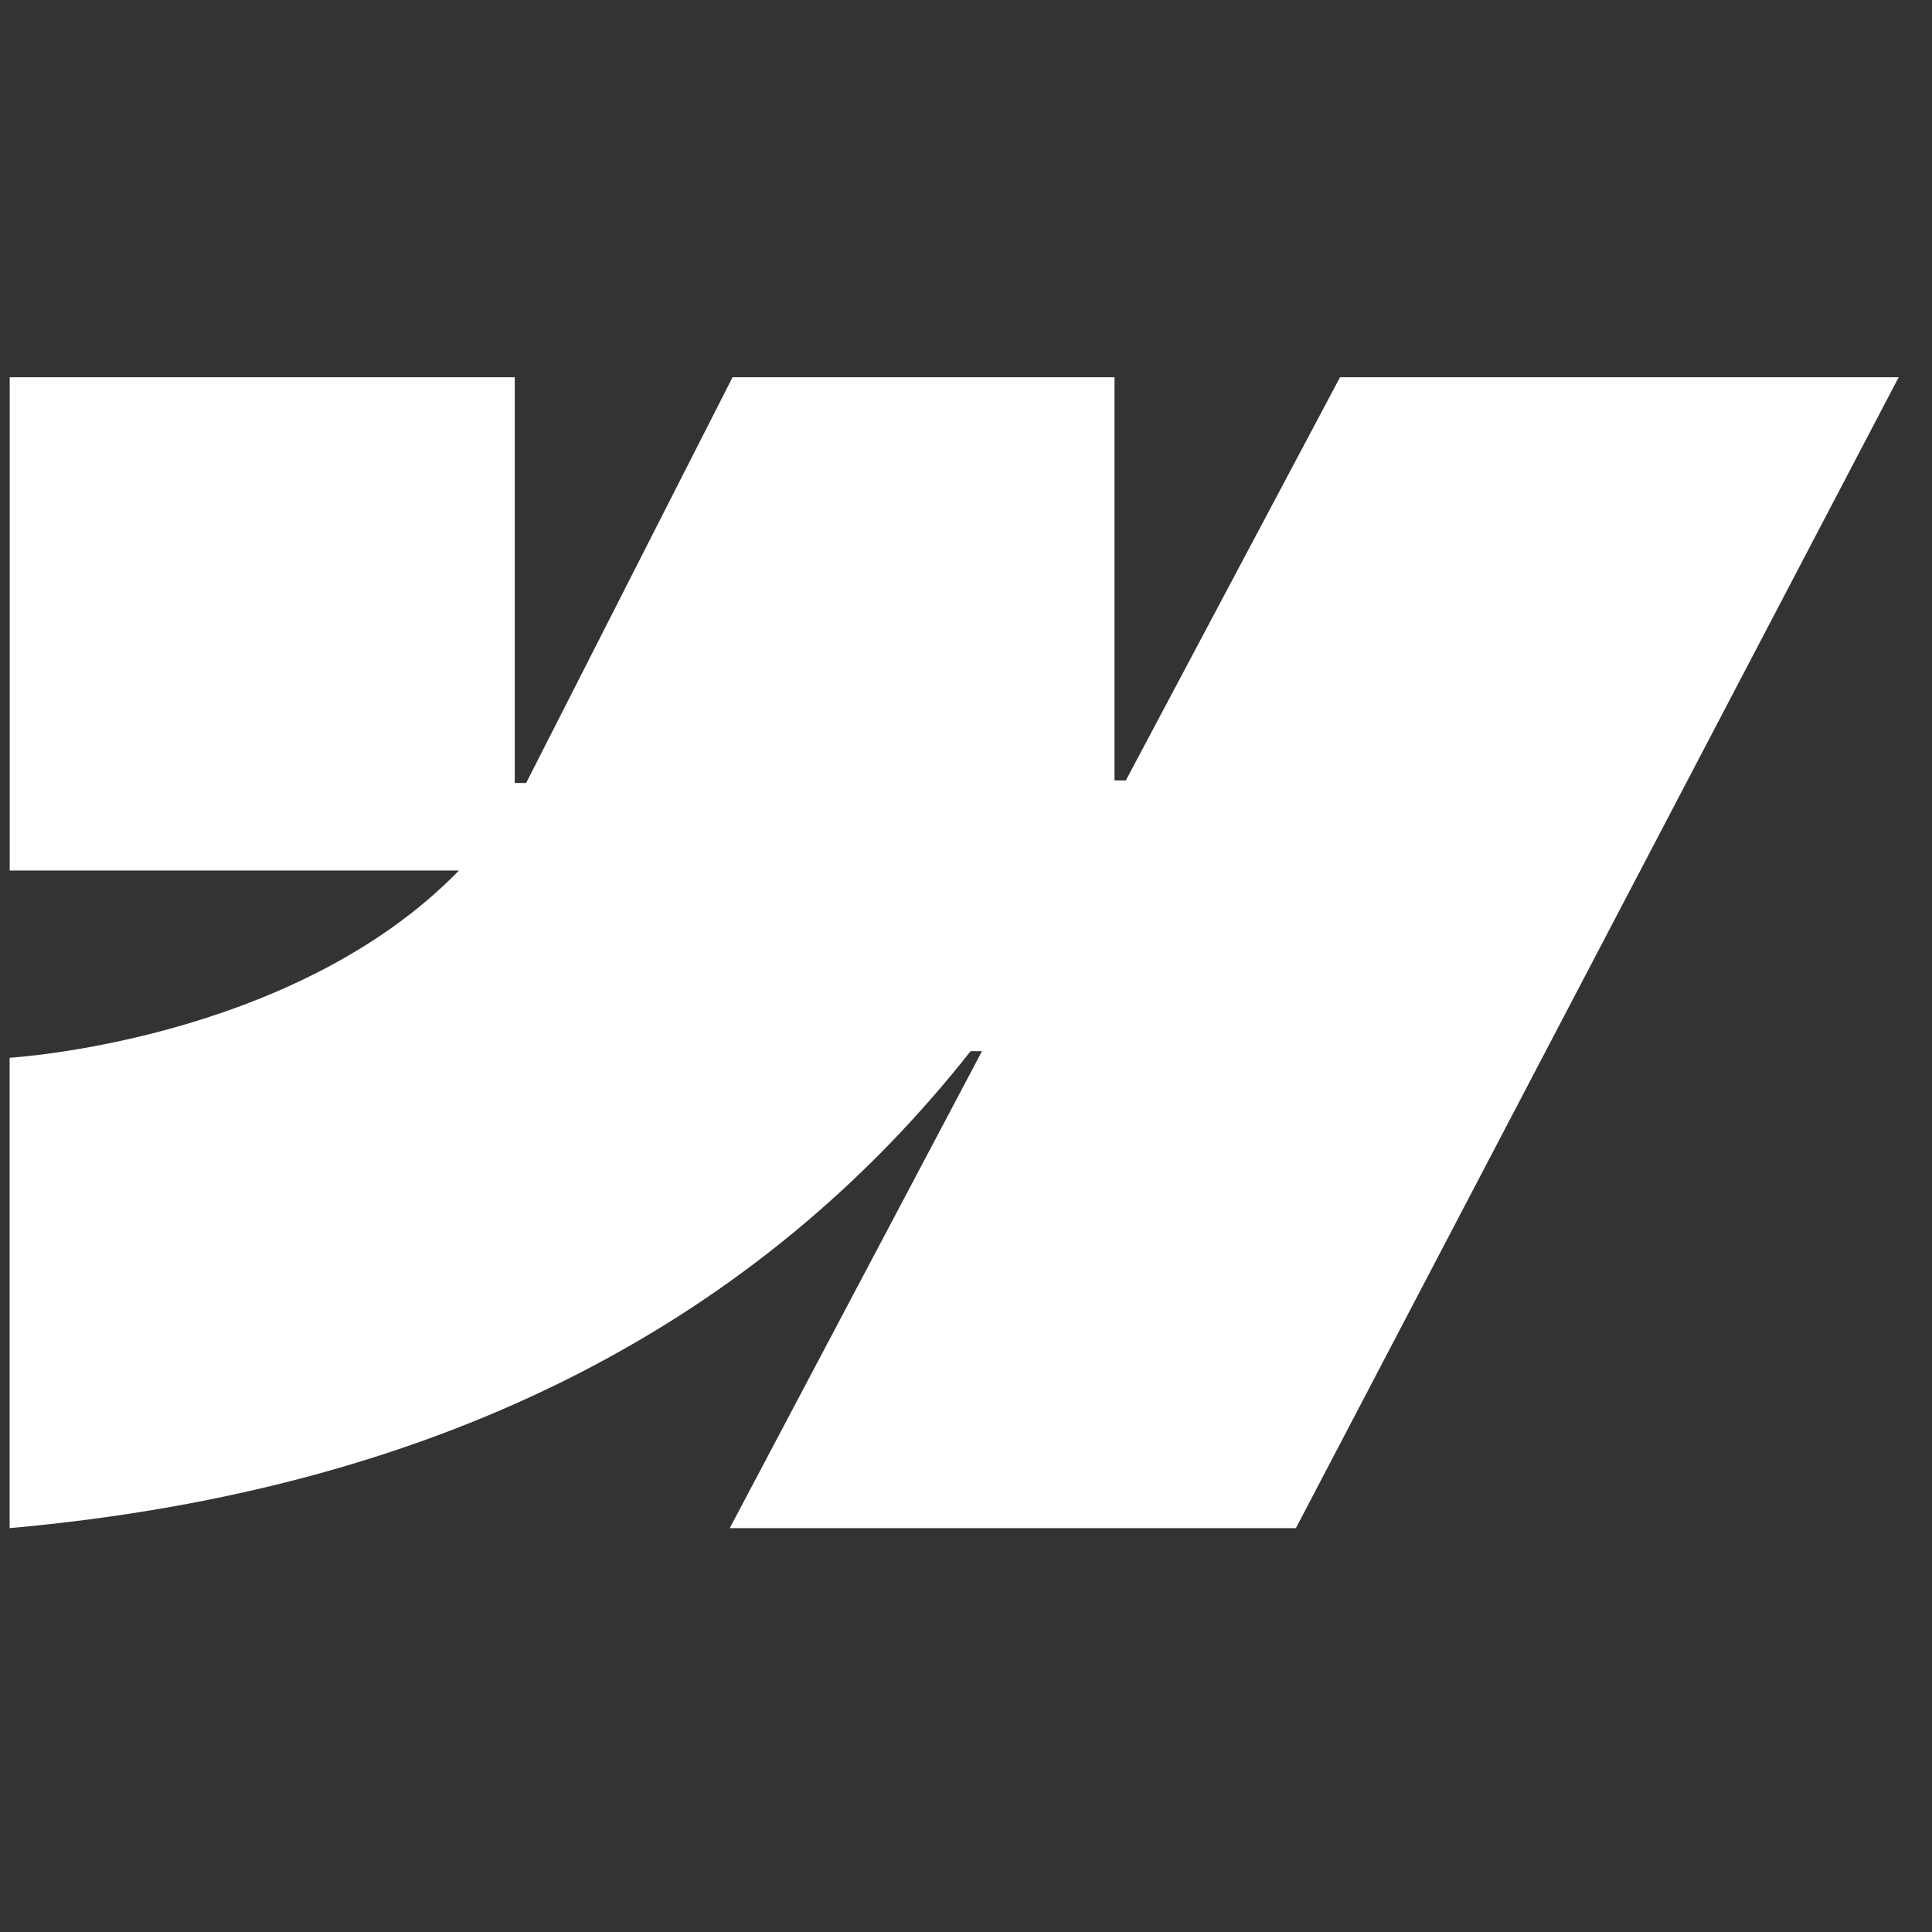 <svg width="45" height="45" viewBox="0 0 45 45" fill="none" xmlns="http://www.w3.org/2000/svg">
<rect x="0" y="0" width="45" height="45" fill="#333333" stroke="none"/>
<g clip-path="url(#clip0_72_401)">
<path fill-rule="evenodd" clip-rule="evenodd" d="M44.224 8.786L30.184 35.593H16.997L22.873 24.483H22.608C17.761 30.629 10.529 34.675 0.224 35.593V24.637C0.224 24.637 6.816 24.256 10.691 20.276H0.226V8.786H11.99V18.237H12.255L17.063 8.786H25.959V18.178H26.223L31.212 8.786H44.224Z" fill="white"/>
</g>
<defs>
<clipPath id="clip0_72_401">
<rect width="44" height="44" fill="white" transform="translate(0.224 0.189)"/>
</clipPath>
</defs>
</svg>
